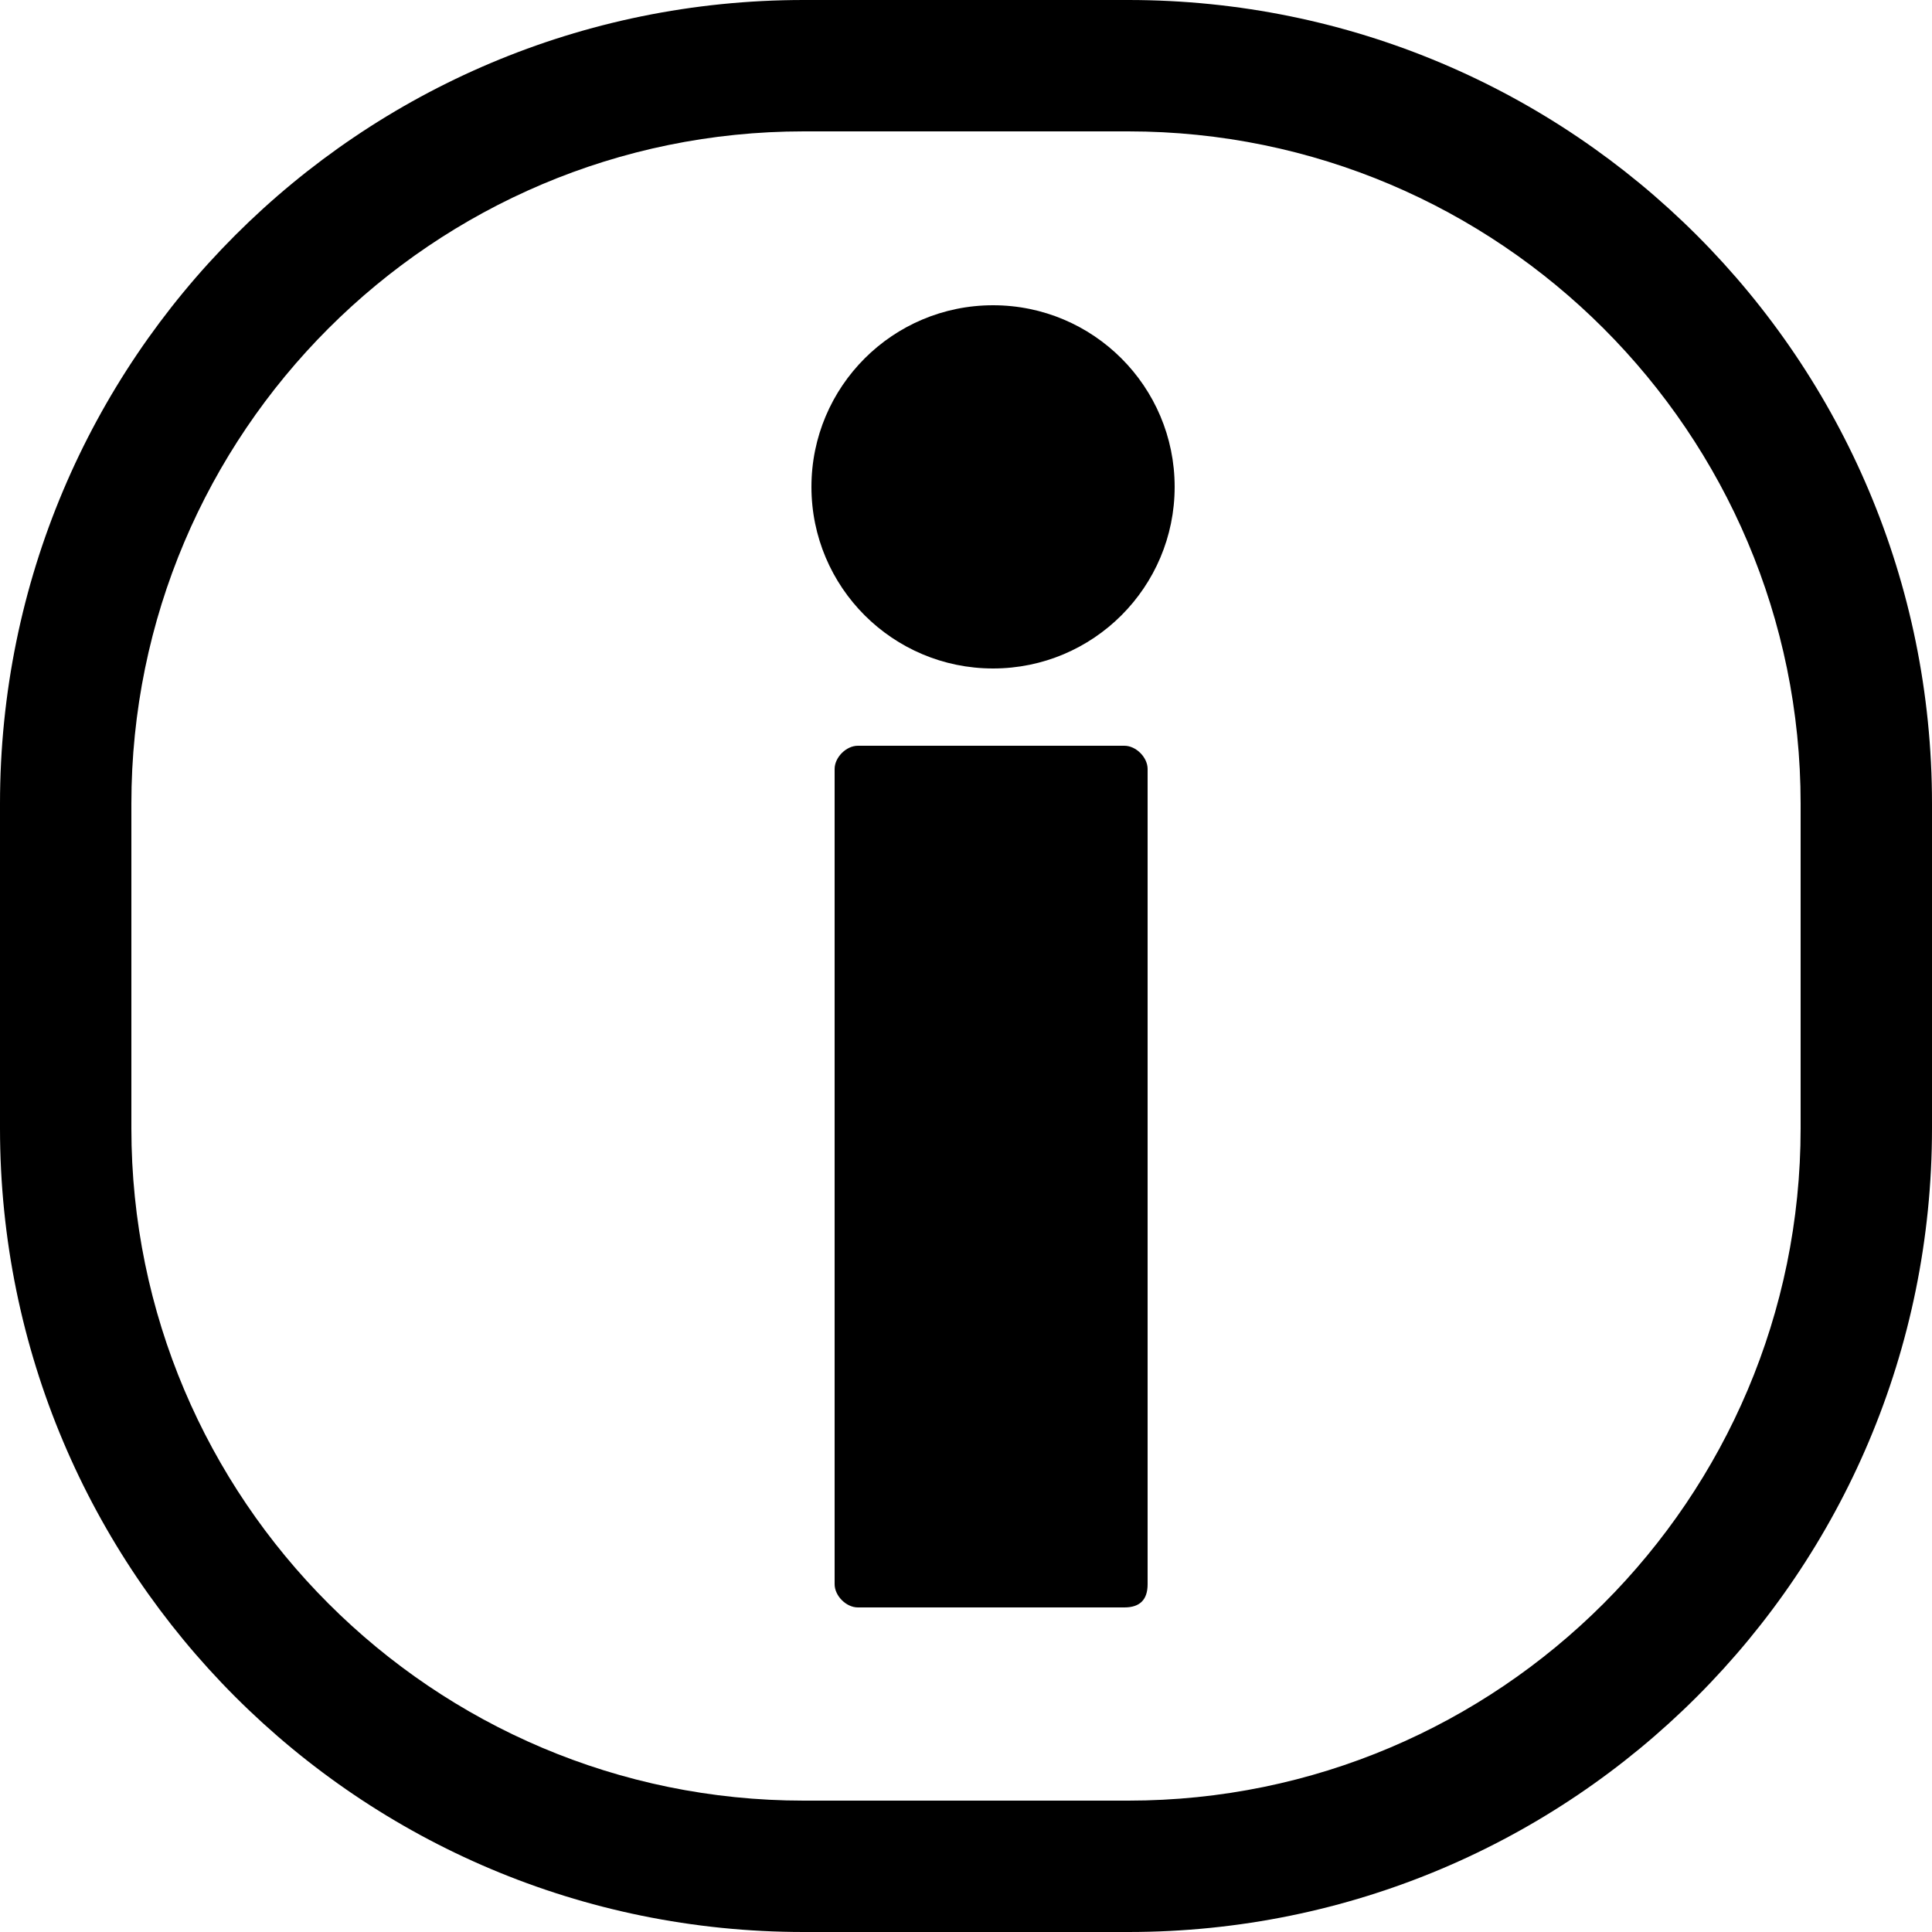 <?xml version="1.0" encoding="utf-8"?>
<!-- Generator: Adobe Illustrator 26.3.1, SVG Export Plug-In . SVG Version: 6.00 Build 0)  -->
<svg version="1.1" id="レイヤー_1" xmlns="http://www.w3.org/2000/svg" xmlns:xlink="http://www.w3.org/1999/xlink" x="0px"
	 y="0px" viewBox="0 0 50 50" style="enable-background:new 0 0 50 50;" xml:space="preserve">
<path d="M29.2,50h-8.4C9.3,50,0,40.7,0,29.2v-8.4C0,9.3,9.3,0,20.8,0h8.4C40.7,0,50,9.3,50,20.8v8.4C50,40.7,40.7,50,29.2,50z
	 M20.8,3.4c-9.6,0-17.4,7.8-17.4,17.4v8.4c0,9.6,7.8,17.4,17.4,17.4h8.4c9.6,0,17.4-7.8,17.4-17.4v-8.4c0-9.6-7.8-17.4-17.4-17.4
	H20.8z"/>
<circle cx="25.7" cy="12.6" r="4.7"/>
<g>
	<rect x="22.2" y="19.9" width="6.9" height="21.1"/>
	<path d="M29.1,41.6h-6.9c-0.3,0-0.6-0.3-0.6-0.6V19.9c0-0.3,0.3-0.6,0.6-0.6h6.9c0.3,0,0.6,0.3,0.6,0.6V41
		C29.7,41.4,29.5,41.6,29.1,41.6z M22.8,40.4h5.7v-20h-5.7V40.4z"/>
</g>
</svg>

